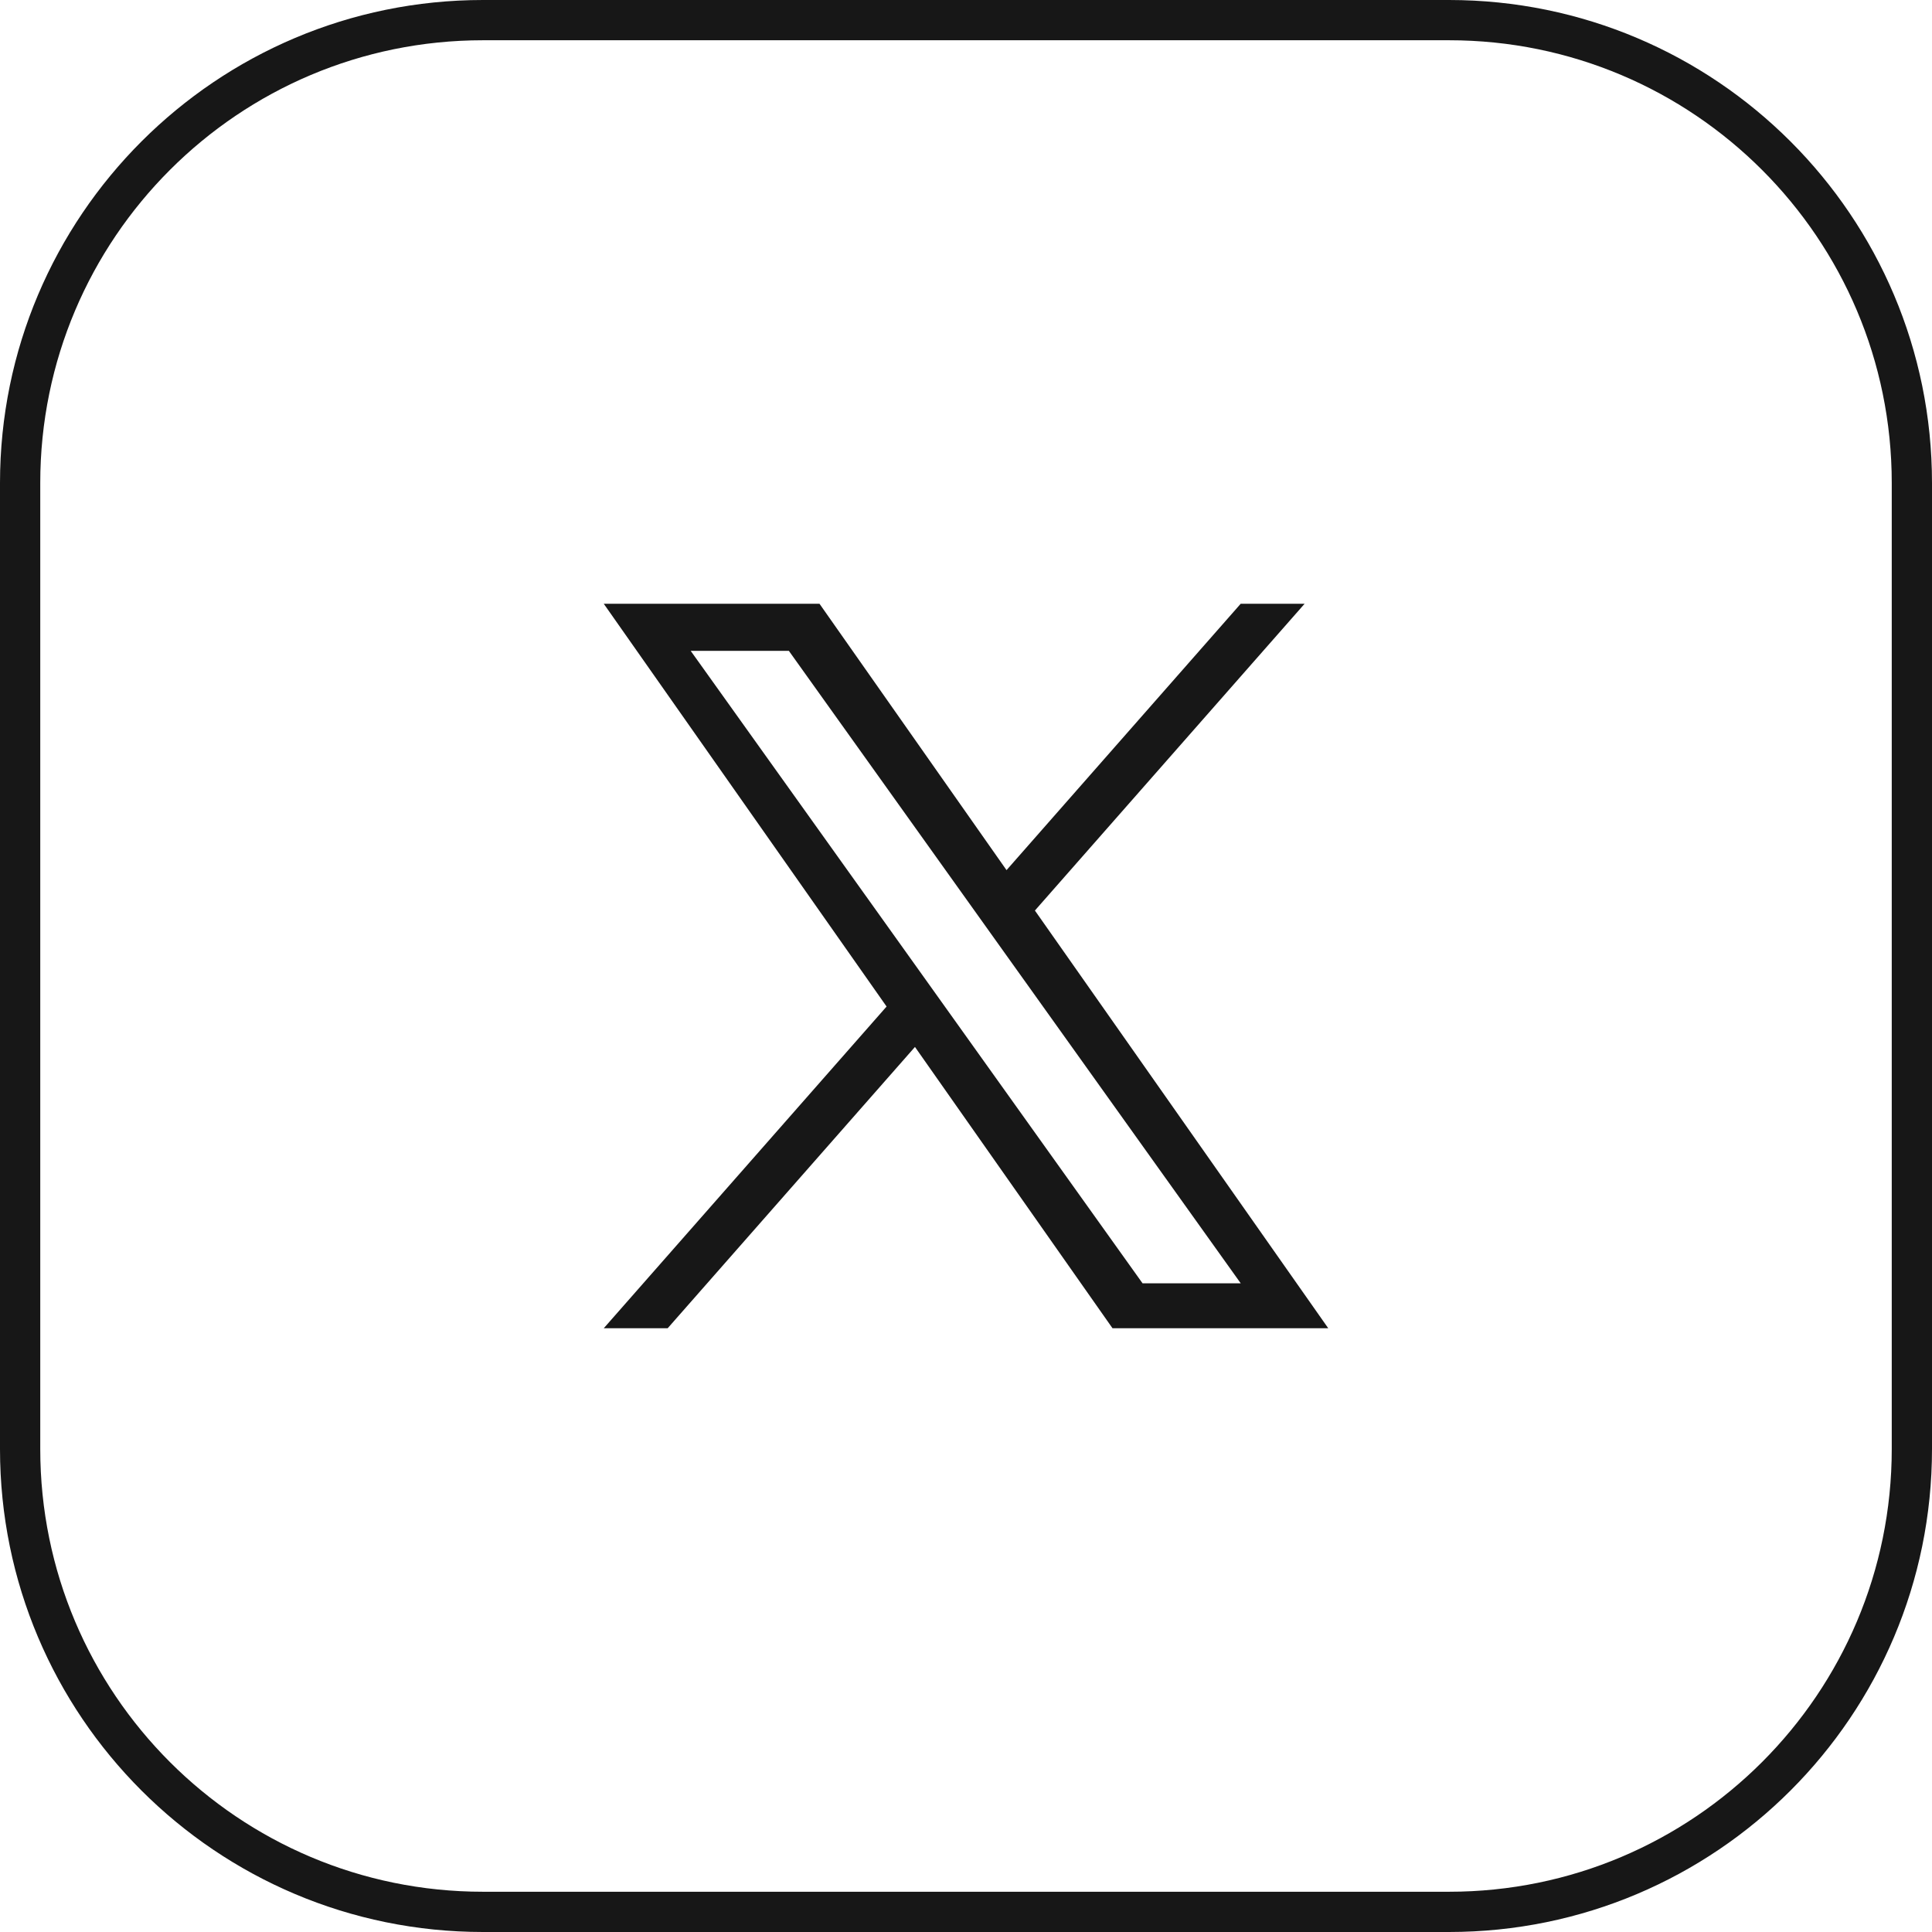 <svg width="48" height="48" viewBox="0 0 48 48" fill="none" xmlns="http://www.w3.org/2000/svg">
<path d="M0.5 12C0.5 5.649 5.649 0.5 12 0.5H36C42.351 0.5 47.5 5.649 47.5 12V36C47.5 42.351 42.351 47.5 36 47.5H12C5.649 47.5 0.5 42.351 0.5 36V12Z" stroke="#171717"/>
<path d="M25.712 22.622L32.413 15H30.825L25.007 21.618L20.36 15H15L22.027 25.007L15 33H16.588L22.732 26.011L27.64 33H33L25.712 22.622H25.712ZM23.538 25.096L22.826 24.099L17.16 16.17H19.599L24.171 22.569L24.883 23.566L30.826 31.884H28.387L23.538 25.096V25.096Z" fill="#171717"/>
</svg>
